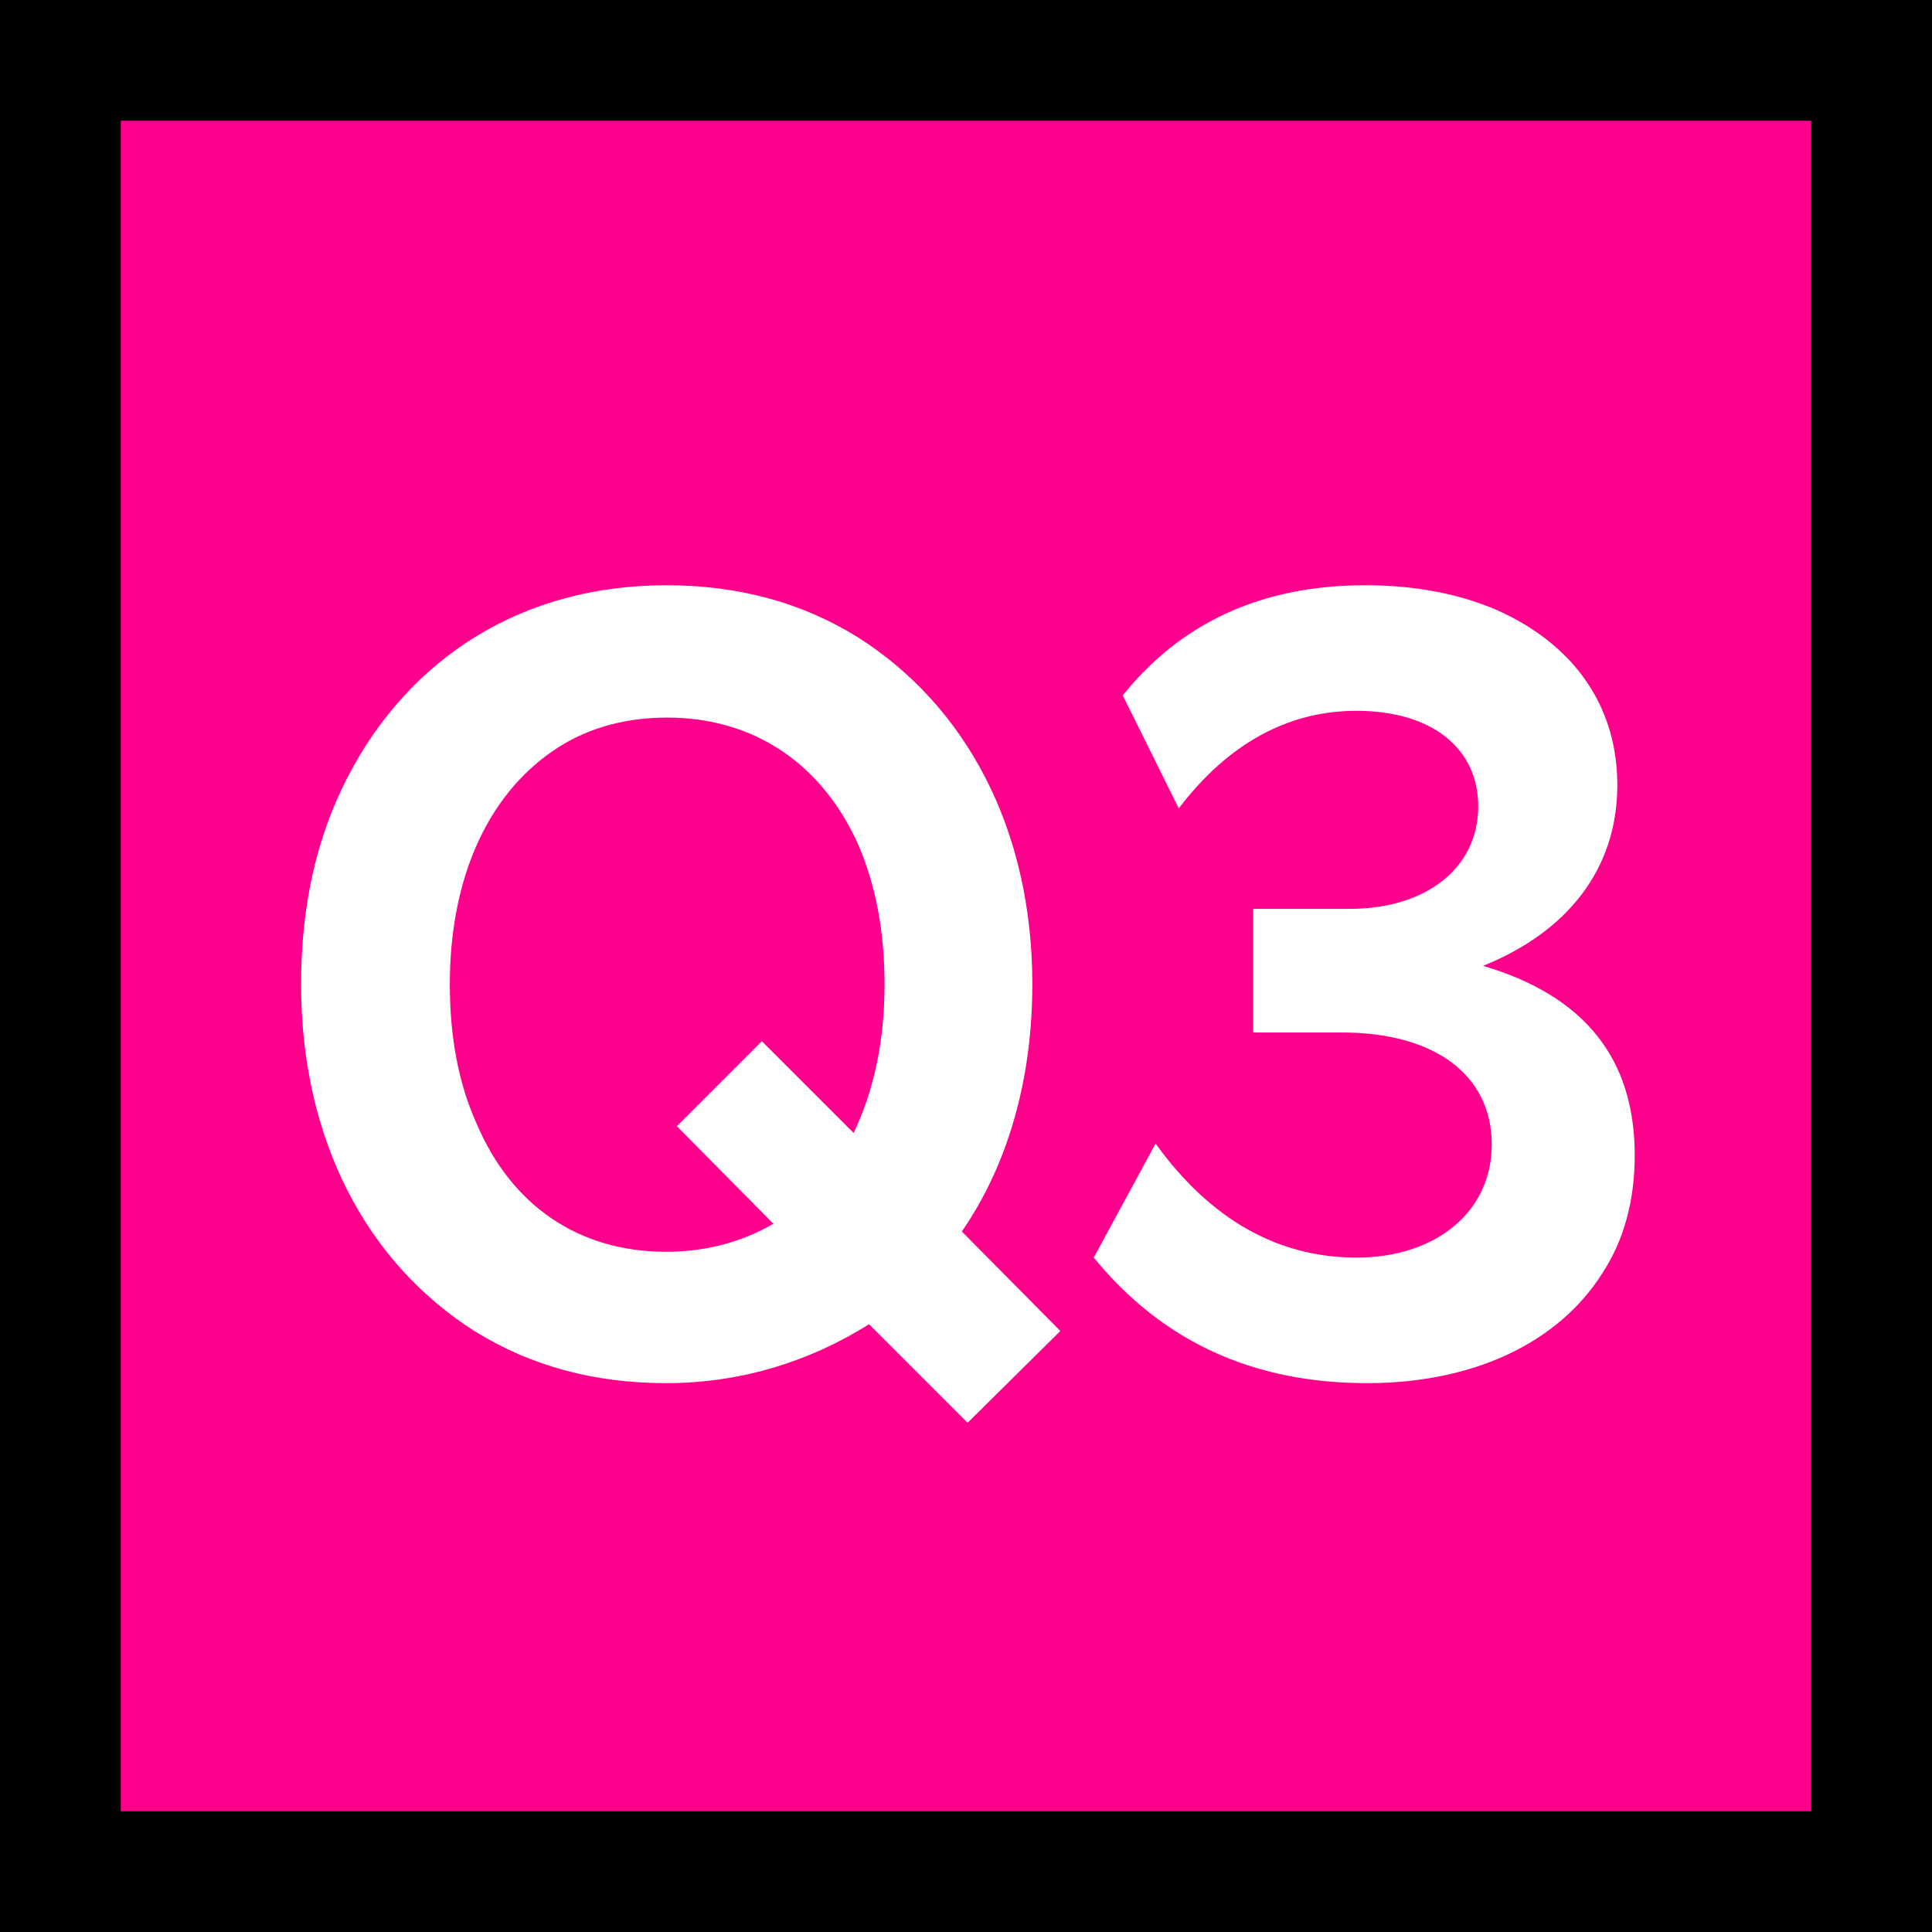 <svg width="48" height="48" viewBox="0 0 48 48" fill="none" xmlns="http://www.w3.org/2000/svg">
<rect x="0" y="0" width="48" height="48" fill="#333333" stroke="none"/>
<rect x="1.5" y="1.5" width="45" height="45" fill="#FF008C"/>
<rect x="1.5" y="1.5" width="45" height="45" stroke="black" stroke-width="3"/>
<path d="M7.48 24.452C7.48 22.508 7.864 20.804 8.632 19.316C10.168 16.34 12.976 14.54 16.552 14.54C18.352 14.54 19.912 14.972 21.28 15.812C23.992 17.516 25.648 20.588 25.648 24.452C25.648 26.852 25.024 28.964 23.896 30.596L26.344 33.068L24.04 35.348L21.592 32.9C20.176 33.788 18.472 34.364 16.552 34.364C14.752 34.364 13.192 33.932 11.824 33.092C9.112 31.388 7.48 28.316 7.48 24.452ZM11.176 24.452C11.176 25.772 11.392 26.924 11.848 27.932C12.712 29.948 14.368 31.1 16.552 31.1C17.536 31.1 18.424 30.86 19.216 30.404L16.816 27.98L18.928 25.868L21.208 28.148C21.712 27.092 21.976 25.868 21.976 24.452C21.976 23.156 21.76 22.004 21.328 20.996C20.44 19.004 18.76 17.828 16.576 17.828C15.472 17.828 14.512 18.116 13.72 18.668C12.088 19.796 11.176 21.86 11.176 24.452ZM27.174 31.244L28.71 28.412C30.078 30.308 31.758 31.244 33.702 31.244C35.694 31.244 37.062 30.092 37.062 28.436C37.062 26.708 35.646 25.652 33.342 25.652H31.134V22.58H33.534C35.454 22.58 36.726 21.548 36.726 20.036C36.726 18.572 35.55 17.66 33.702 17.66C31.998 17.66 30.51 18.476 29.286 20.084L27.894 17.276C29.358 15.452 31.374 14.54 33.918 14.54C35.166 14.54 36.27 14.756 37.206 15.164C39.078 16.004 40.182 17.516 40.182 19.508C40.182 21.596 38.934 23.156 36.846 23.996C39.366 24.74 40.614 26.3 40.614 28.7C40.614 29.828 40.35 30.812 39.798 31.652C38.694 33.38 36.582 34.364 33.966 34.364C31.134 34.364 28.878 33.332 27.174 31.244Z" fill="white"/>
</svg>
